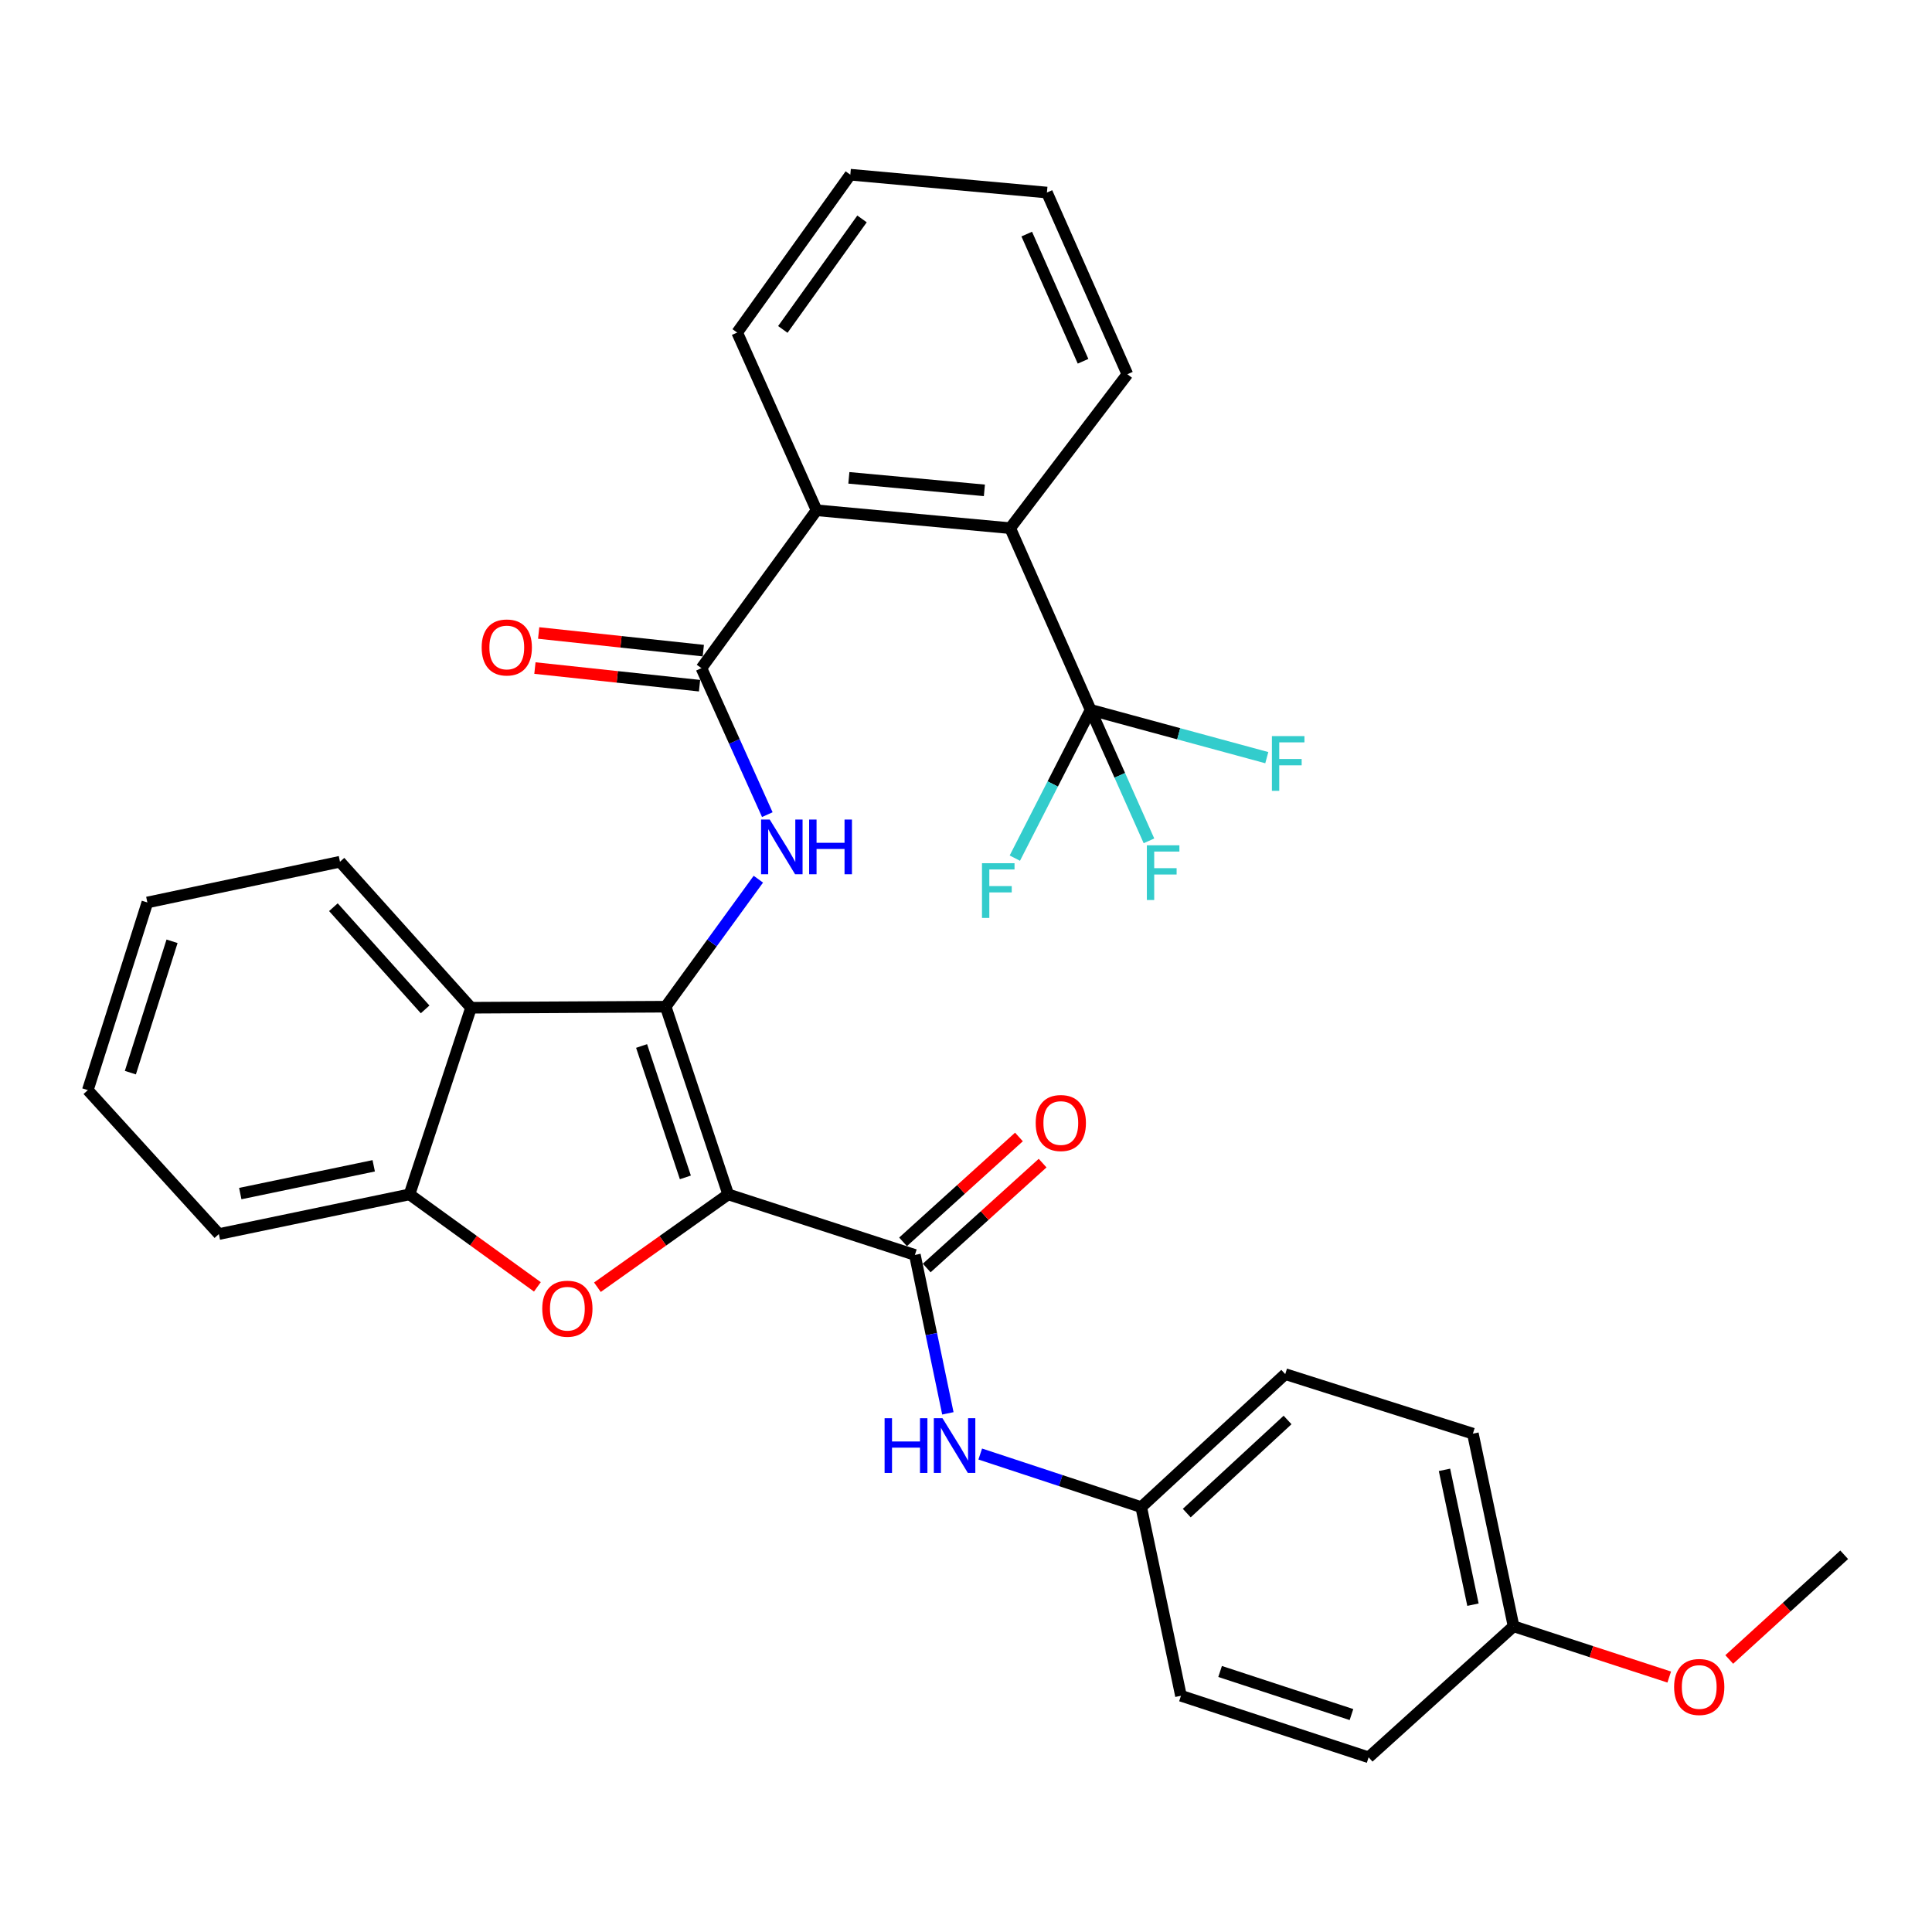 <?xml version='1.0' encoding='iso-8859-1'?>
<svg version='1.1' baseProfile='full'
              xmlns='http://www.w3.org/2000/svg'
                      xmlns:rdkit='http://www.rdkit.org/xml'
                      xmlns:xlink='http://www.w3.org/1999/xlink'
                  xml:space='preserve'
width='1000px' height='1000px' viewBox='0 0 1000 1000'>
<!-- END OF HEADER -->
<rect style='opacity:1.0;fill:#FFFFFF;stroke:none' width='1000' height='1000' x='0' y='0'> </rect>
<path class='bond-0' d='M 376.922,618.21 L 344.55,521.064' style='fill:none;fill-rule:evenodd;stroke:#000000;stroke-width:6px;stroke-linecap:butt;stroke-linejoin:miter;stroke-opacity:1' />
<path class='bond-0' d='M 354.747,609.409 L 332.087,541.407' style='fill:none;fill-rule:evenodd;stroke:#000000;stroke-width:6px;stroke-linecap:butt;stroke-linejoin:miter;stroke-opacity:1' />
<path class='bond-1' d='M 376.922,618.21 L 343.072,642.238' style='fill:none;fill-rule:evenodd;stroke:#000000;stroke-width:6px;stroke-linecap:butt;stroke-linejoin:miter;stroke-opacity:1' />
<path class='bond-1' d='M 343.072,642.238 L 309.222,666.266' style='fill:none;fill-rule:evenodd;stroke:#FF0000;stroke-width:6px;stroke-linecap:butt;stroke-linejoin:miter;stroke-opacity:1' />
<path class='bond-2' d='M 376.922,618.21 L 473.541,649.548' style='fill:none;fill-rule:evenodd;stroke:#000000;stroke-width:6px;stroke-linecap:butt;stroke-linejoin:miter;stroke-opacity:1' />
<path class='bond-3' d='M 344.55,521.064 L 368.535,488.065' style='fill:none;fill-rule:evenodd;stroke:#000000;stroke-width:6px;stroke-linecap:butt;stroke-linejoin:miter;stroke-opacity:1' />
<path class='bond-3' d='M 368.535,488.065 L 392.519,455.066' style='fill:none;fill-rule:evenodd;stroke:#0000FF;stroke-width:6px;stroke-linecap:butt;stroke-linejoin:miter;stroke-opacity:1' />
<path class='bond-5' d='M 344.55,521.064 L 243.803,521.602' style='fill:none;fill-rule:evenodd;stroke:#000000;stroke-width:6px;stroke-linecap:butt;stroke-linejoin:miter;stroke-opacity:1' />
<path class='bond-7' d='M 278.149,666.08 L 245.054,642.145' style='fill:none;fill-rule:evenodd;stroke:#FF0000;stroke-width:6px;stroke-linecap:butt;stroke-linejoin:miter;stroke-opacity:1' />
<path class='bond-7' d='M 245.054,642.145 L 211.959,618.21' style='fill:none;fill-rule:evenodd;stroke:#000000;stroke-width:6px;stroke-linecap:butt;stroke-linejoin:miter;stroke-opacity:1' />
<path class='bond-10' d='M 473.541,649.548 L 482.077,690.547' style='fill:none;fill-rule:evenodd;stroke:#000000;stroke-width:6px;stroke-linecap:butt;stroke-linejoin:miter;stroke-opacity:1' />
<path class='bond-10' d='M 482.077,690.547 L 490.614,731.545' style='fill:none;fill-rule:evenodd;stroke:#0000FF;stroke-width:6px;stroke-linecap:butt;stroke-linejoin:miter;stroke-opacity:1' />
<path class='bond-11' d='M 479.665,656.315 L 509.659,629.173' style='fill:none;fill-rule:evenodd;stroke:#000000;stroke-width:6px;stroke-linecap:butt;stroke-linejoin:miter;stroke-opacity:1' />
<path class='bond-11' d='M 509.659,629.173 L 539.653,602.03' style='fill:none;fill-rule:evenodd;stroke:#FF0000;stroke-width:6px;stroke-linecap:butt;stroke-linejoin:miter;stroke-opacity:1' />
<path class='bond-11' d='M 467.416,642.78 L 497.41,615.637' style='fill:none;fill-rule:evenodd;stroke:#000000;stroke-width:6px;stroke-linecap:butt;stroke-linejoin:miter;stroke-opacity:1' />
<path class='bond-11' d='M 497.41,615.637 L 527.404,588.495' style='fill:none;fill-rule:evenodd;stroke:#FF0000;stroke-width:6px;stroke-linecap:butt;stroke-linejoin:miter;stroke-opacity:1' />
<path class='bond-4' d='M 397.159,421.653 L 380.109,383.746' style='fill:none;fill-rule:evenodd;stroke:#0000FF;stroke-width:6px;stroke-linecap:butt;stroke-linejoin:miter;stroke-opacity:1' />
<path class='bond-4' d='M 380.109,383.746 L 363.058,345.838' style='fill:none;fill-rule:evenodd;stroke:#000000;stroke-width:6px;stroke-linecap:butt;stroke-linejoin:miter;stroke-opacity:1' />
<path class='bond-8' d='M 363.058,345.838 L 422.66,264.117' style='fill:none;fill-rule:evenodd;stroke:#000000;stroke-width:6px;stroke-linecap:butt;stroke-linejoin:miter;stroke-opacity:1' />
<path class='bond-12' d='M 364.03,336.762 L 321.424,332.199' style='fill:none;fill-rule:evenodd;stroke:#000000;stroke-width:6px;stroke-linecap:butt;stroke-linejoin:miter;stroke-opacity:1' />
<path class='bond-12' d='M 321.424,332.199 L 278.817,327.635' style='fill:none;fill-rule:evenodd;stroke:#FF0000;stroke-width:6px;stroke-linecap:butt;stroke-linejoin:miter;stroke-opacity:1' />
<path class='bond-12' d='M 362.086,354.913 L 319.48,350.35' style='fill:none;fill-rule:evenodd;stroke:#000000;stroke-width:6px;stroke-linecap:butt;stroke-linejoin:miter;stroke-opacity:1' />
<path class='bond-12' d='M 319.48,350.35 L 276.873,345.786' style='fill:none;fill-rule:evenodd;stroke:#FF0000;stroke-width:6px;stroke-linecap:butt;stroke-linejoin:miter;stroke-opacity:1' />
<path class='bond-18' d='M 243.803,521.602 L 175.977,446.037' style='fill:none;fill-rule:evenodd;stroke:#000000;stroke-width:6px;stroke-linecap:butt;stroke-linejoin:miter;stroke-opacity:1' />
<path class='bond-18' d='M 220.045,522.461 L 172.566,469.565' style='fill:none;fill-rule:evenodd;stroke:#000000;stroke-width:6px;stroke-linecap:butt;stroke-linejoin:miter;stroke-opacity:1' />
<path class='bond-32' d='M 243.803,521.602 L 211.959,618.21' style='fill:none;fill-rule:evenodd;stroke:#000000;stroke-width:6px;stroke-linecap:butt;stroke-linejoin:miter;stroke-opacity:1' />
<path class='bond-6' d='M 564.5,367.419 L 522.869,273.376' style='fill:none;fill-rule:evenodd;stroke:#000000;stroke-width:6px;stroke-linecap:butt;stroke-linejoin:miter;stroke-opacity:1' />
<path class='bond-13' d='M 564.5,367.419 L 579.6,401.319' style='fill:none;fill-rule:evenodd;stroke:#000000;stroke-width:6px;stroke-linecap:butt;stroke-linejoin:miter;stroke-opacity:1' />
<path class='bond-13' d='M 579.6,401.319 L 594.7,435.219' style='fill:none;fill-rule:evenodd;stroke:#33CCCC;stroke-width:6px;stroke-linecap:butt;stroke-linejoin:miter;stroke-opacity:1' />
<path class='bond-14' d='M 564.5,367.419 L 544.887,405.794' style='fill:none;fill-rule:evenodd;stroke:#000000;stroke-width:6px;stroke-linecap:butt;stroke-linejoin:miter;stroke-opacity:1' />
<path class='bond-14' d='M 544.887,405.794 L 525.273,444.169' style='fill:none;fill-rule:evenodd;stroke:#33CCCC;stroke-width:6px;stroke-linecap:butt;stroke-linejoin:miter;stroke-opacity:1' />
<path class='bond-15' d='M 564.5,367.419 L 610.095,379.791' style='fill:none;fill-rule:evenodd;stroke:#000000;stroke-width:6px;stroke-linecap:butt;stroke-linejoin:miter;stroke-opacity:1' />
<path class='bond-15' d='M 610.095,379.791 L 655.689,392.163' style='fill:none;fill-rule:evenodd;stroke:#33CCCC;stroke-width:6px;stroke-linecap:butt;stroke-linejoin:miter;stroke-opacity:1' />
<path class='bond-25' d='M 211.959,618.21 L 113.281,638.747' style='fill:none;fill-rule:evenodd;stroke:#000000;stroke-width:6px;stroke-linecap:butt;stroke-linejoin:miter;stroke-opacity:1' />
<path class='bond-25' d='M 193.438,603.419 L 124.364,617.795' style='fill:none;fill-rule:evenodd;stroke:#000000;stroke-width:6px;stroke-linecap:butt;stroke-linejoin:miter;stroke-opacity:1' />
<path class='bond-9' d='M 422.66,264.117 L 522.869,273.376' style='fill:none;fill-rule:evenodd;stroke:#000000;stroke-width:6px;stroke-linecap:butt;stroke-linejoin:miter;stroke-opacity:1' />
<path class='bond-9' d='M 439.371,247.329 L 509.518,253.81' style='fill:none;fill-rule:evenodd;stroke:#000000;stroke-width:6px;stroke-linecap:butt;stroke-linejoin:miter;stroke-opacity:1' />
<path class='bond-24' d='M 422.66,264.117 L 381.567,172.133' style='fill:none;fill-rule:evenodd;stroke:#000000;stroke-width:6px;stroke-linecap:butt;stroke-linejoin:miter;stroke-opacity:1' />
<path class='bond-23' d='M 522.869,273.376 L 583.526,193.704' style='fill:none;fill-rule:evenodd;stroke:#000000;stroke-width:6px;stroke-linecap:butt;stroke-linejoin:miter;stroke-opacity:1' />
<path class='bond-16' d='M 507.371,752.606 L 549.033,766.348' style='fill:none;fill-rule:evenodd;stroke:#0000FF;stroke-width:6px;stroke-linecap:butt;stroke-linejoin:miter;stroke-opacity:1' />
<path class='bond-16' d='M 549.033,766.348 L 590.696,780.09' style='fill:none;fill-rule:evenodd;stroke:#000000;stroke-width:6px;stroke-linecap:butt;stroke-linejoin:miter;stroke-opacity:1' />
<path class='bond-19' d='M 590.696,780.09 L 611.263,877.723' style='fill:none;fill-rule:evenodd;stroke:#000000;stroke-width:6px;stroke-linecap:butt;stroke-linejoin:miter;stroke-opacity:1' />
<path class='bond-20' d='M 590.696,780.09 L 665.237,711.239' style='fill:none;fill-rule:evenodd;stroke:#000000;stroke-width:6px;stroke-linecap:butt;stroke-linejoin:miter;stroke-opacity:1' />
<path class='bond-20' d='M 614.263,783.172 L 666.442,734.976' style='fill:none;fill-rule:evenodd;stroke:#000000;stroke-width:6px;stroke-linecap:butt;stroke-linejoin:miter;stroke-opacity:1' />
<path class='bond-17' d='M 783.427,841.761 L 762.363,742.059' style='fill:none;fill-rule:evenodd;stroke:#000000;stroke-width:6px;stroke-linecap:butt;stroke-linejoin:miter;stroke-opacity:1' />
<path class='bond-17' d='M 762.406,830.579 L 747.662,760.788' style='fill:none;fill-rule:evenodd;stroke:#000000;stroke-width:6px;stroke-linecap:butt;stroke-linejoin:miter;stroke-opacity:1' />
<path class='bond-26' d='M 783.427,841.761 L 823.709,854.898' style='fill:none;fill-rule:evenodd;stroke:#000000;stroke-width:6px;stroke-linecap:butt;stroke-linejoin:miter;stroke-opacity:1' />
<path class='bond-26' d='M 823.709,854.898 L 863.991,868.035' style='fill:none;fill-rule:evenodd;stroke:#FF0000;stroke-width:6px;stroke-linecap:butt;stroke-linejoin:miter;stroke-opacity:1' />
<path class='bond-34' d='M 783.427,841.761 L 708.399,909.578' style='fill:none;fill-rule:evenodd;stroke:#000000;stroke-width:6px;stroke-linecap:butt;stroke-linejoin:miter;stroke-opacity:1' />
<path class='bond-28' d='M 175.977,446.037 L 76.275,467.121' style='fill:none;fill-rule:evenodd;stroke:#000000;stroke-width:6px;stroke-linecap:butt;stroke-linejoin:miter;stroke-opacity:1' />
<path class='bond-22' d='M 611.263,877.723 L 708.399,909.578' style='fill:none;fill-rule:evenodd;stroke:#000000;stroke-width:6px;stroke-linecap:butt;stroke-linejoin:miter;stroke-opacity:1' />
<path class='bond-22' d='M 631.522,865.155 L 699.517,887.454' style='fill:none;fill-rule:evenodd;stroke:#000000;stroke-width:6px;stroke-linecap:butt;stroke-linejoin:miter;stroke-opacity:1' />
<path class='bond-21' d='M 665.237,711.239 L 762.363,742.059' style='fill:none;fill-rule:evenodd;stroke:#000000;stroke-width:6px;stroke-linecap:butt;stroke-linejoin:miter;stroke-opacity:1' />
<path class='bond-35' d='M 583.526,193.704 L 541.885,99.661' style='fill:none;fill-rule:evenodd;stroke:#000000;stroke-width:6px;stroke-linecap:butt;stroke-linejoin:miter;stroke-opacity:1' />
<path class='bond-35' d='M 560.588,186.989 L 531.439,121.159' style='fill:none;fill-rule:evenodd;stroke:#000000;stroke-width:6px;stroke-linecap:butt;stroke-linejoin:miter;stroke-opacity:1' />
<path class='bond-29' d='M 381.567,172.133 L 440.124,90.422' style='fill:none;fill-rule:evenodd;stroke:#000000;stroke-width:6px;stroke-linecap:butt;stroke-linejoin:miter;stroke-opacity:1' />
<path class='bond-29' d='M 405.188,170.51 L 446.179,113.312' style='fill:none;fill-rule:evenodd;stroke:#000000;stroke-width:6px;stroke-linecap:butt;stroke-linejoin:miter;stroke-opacity:1' />
<path class='bond-31' d='M 113.281,638.747 L 45.455,564.247' style='fill:none;fill-rule:evenodd;stroke:#000000;stroke-width:6px;stroke-linecap:butt;stroke-linejoin:miter;stroke-opacity:1' />
<path class='bond-27' d='M 895.055,858.943 L 924.8,831.844' style='fill:none;fill-rule:evenodd;stroke:#FF0000;stroke-width:6px;stroke-linecap:butt;stroke-linejoin:miter;stroke-opacity:1' />
<path class='bond-27' d='M 924.8,831.844 L 954.545,804.744' style='fill:none;fill-rule:evenodd;stroke:#000000;stroke-width:6px;stroke-linecap:butt;stroke-linejoin:miter;stroke-opacity:1' />
<path class='bond-33' d='M 76.275,467.121 L 45.455,564.247' style='fill:none;fill-rule:evenodd;stroke:#000000;stroke-width:6px;stroke-linecap:butt;stroke-linejoin:miter;stroke-opacity:1' />
<path class='bond-33' d='M 89.052,487.211 L 67.477,555.199' style='fill:none;fill-rule:evenodd;stroke:#000000;stroke-width:6px;stroke-linecap:butt;stroke-linejoin:miter;stroke-opacity:1' />
<path class='bond-30' d='M 440.124,90.422 L 541.885,99.661' style='fill:none;fill-rule:evenodd;stroke:#000000;stroke-width:6px;stroke-linecap:butt;stroke-linejoin:miter;stroke-opacity:1' />
<path  class='atom-2' d='M 280.67 677.385
Q 280.67 670.585, 284.03 666.785
Q 287.39 662.985, 293.67 662.985
Q 299.95 662.985, 303.31 666.785
Q 306.67 670.585, 306.67 677.385
Q 306.67 684.265, 303.27 688.185
Q 299.87 692.065, 293.67 692.065
Q 287.43 692.065, 284.03 688.185
Q 280.67 684.305, 280.67 677.385
M 293.67 688.865
Q 297.99 688.865, 300.31 685.985
Q 302.67 683.065, 302.67 677.385
Q 302.67 671.825, 300.31 669.025
Q 297.99 666.185, 293.67 666.185
Q 289.35 666.185, 286.99 668.985
Q 284.67 671.785, 284.67 677.385
Q 284.67 683.105, 286.99 685.985
Q 289.35 688.865, 293.67 688.865
' fill='#FF0000'/>
<path  class='atom-4' d='M 398.409 424.189
L 407.689 439.189
Q 408.609 440.669, 410.089 443.349
Q 411.569 446.029, 411.649 446.189
L 411.649 424.189
L 415.409 424.189
L 415.409 452.509
L 411.529 452.509
L 401.569 436.109
Q 400.409 434.189, 399.169 431.989
Q 397.969 429.789, 397.609 429.109
L 397.609 452.509
L 393.929 452.509
L 393.929 424.189
L 398.409 424.189
' fill='#0000FF'/>
<path  class='atom-4' d='M 418.809 424.189
L 422.649 424.189
L 422.649 436.229
L 437.129 436.229
L 437.129 424.189
L 440.969 424.189
L 440.969 452.509
L 437.129 452.509
L 437.129 439.429
L 422.649 439.429
L 422.649 452.509
L 418.809 452.509
L 418.809 424.189
' fill='#0000FF'/>
<path  class='atom-11' d='M 457.867 734.065
L 461.707 734.065
L 461.707 746.105
L 476.187 746.105
L 476.187 734.065
L 480.027 734.065
L 480.027 762.385
L 476.187 762.385
L 476.187 749.305
L 461.707 749.305
L 461.707 762.385
L 457.867 762.385
L 457.867 734.065
' fill='#0000FF'/>
<path  class='atom-11' d='M 487.827 734.065
L 497.107 749.065
Q 498.027 750.545, 499.507 753.225
Q 500.987 755.905, 501.067 756.065
L 501.067 734.065
L 504.827 734.065
L 504.827 762.385
L 500.947 762.385
L 490.987 745.985
Q 489.827 744.065, 488.587 741.865
Q 487.387 739.665, 487.027 738.985
L 487.027 762.385
L 483.347 762.385
L 483.347 734.065
L 487.827 734.065
' fill='#0000FF'/>
<path  class='atom-12' d='M 536.075 581.273
Q 536.075 574.473, 539.435 570.673
Q 542.795 566.873, 549.075 566.873
Q 555.355 566.873, 558.715 570.673
Q 562.075 574.473, 562.075 581.273
Q 562.075 588.153, 558.675 592.073
Q 555.275 595.953, 549.075 595.953
Q 542.835 595.953, 539.435 592.073
Q 536.075 588.193, 536.075 581.273
M 549.075 592.753
Q 553.395 592.753, 555.715 589.873
Q 558.075 586.953, 558.075 581.273
Q 558.075 575.713, 555.715 572.913
Q 553.395 570.073, 549.075 570.073
Q 544.755 570.073, 542.395 572.873
Q 540.075 575.673, 540.075 581.273
Q 540.075 586.993, 542.395 589.873
Q 544.755 592.753, 549.075 592.753
' fill='#FF0000'/>
<path  class='atom-13' d='M 249.312 335.127
Q 249.312 328.327, 252.672 324.527
Q 256.032 320.727, 262.312 320.727
Q 268.592 320.727, 271.952 324.527
Q 275.312 328.327, 275.312 335.127
Q 275.312 342.007, 271.912 345.927
Q 268.512 349.807, 262.312 349.807
Q 256.072 349.807, 252.672 345.927
Q 249.312 342.047, 249.312 335.127
M 262.312 346.607
Q 266.632 346.607, 268.952 343.727
Q 271.312 340.807, 271.312 335.127
Q 271.312 329.567, 268.952 326.767
Q 266.632 323.927, 262.312 323.927
Q 257.992 323.927, 255.632 326.727
Q 253.312 329.527, 253.312 335.127
Q 253.312 340.847, 255.632 343.727
Q 257.992 346.607, 262.312 346.607
' fill='#FF0000'/>
<path  class='atom-14' d='M 593.614 437.526
L 610.454 437.526
L 610.454 440.766
L 597.414 440.766
L 597.414 449.366
L 609.014 449.366
L 609.014 452.646
L 597.414 452.646
L 597.414 465.846
L 593.614 465.846
L 593.614 437.526
' fill='#33CCCC'/>
<path  class='atom-15' d='M 508.273 446.795
L 525.113 446.795
L 525.113 450.035
L 512.073 450.035
L 512.073 458.635
L 523.673 458.635
L 523.673 461.915
L 512.073 461.915
L 512.073 475.115
L 508.273 475.115
L 508.273 446.795
' fill='#33CCCC'/>
<path  class='atom-16' d='M 658.338 381.007
L 675.178 381.007
L 675.178 384.247
L 662.138 384.247
L 662.138 392.847
L 673.738 392.847
L 673.738 396.127
L 662.138 396.127
L 662.138 409.327
L 658.338 409.327
L 658.338 381.007
' fill='#33CCCC'/>
<path  class='atom-27' d='M 866.518 873.178
Q 866.518 866.378, 869.878 862.578
Q 873.238 858.778, 879.518 858.778
Q 885.798 858.778, 889.158 862.578
Q 892.518 866.378, 892.518 873.178
Q 892.518 880.058, 889.118 883.978
Q 885.718 887.858, 879.518 887.858
Q 873.278 887.858, 869.878 883.978
Q 866.518 880.098, 866.518 873.178
M 879.518 884.658
Q 883.838 884.658, 886.158 881.778
Q 888.518 878.858, 888.518 873.178
Q 888.518 867.618, 886.158 864.818
Q 883.838 861.978, 879.518 861.978
Q 875.198 861.978, 872.838 864.778
Q 870.518 867.578, 870.518 873.178
Q 870.518 878.898, 872.838 881.778
Q 875.198 884.658, 879.518 884.658
' fill='#FF0000'/>
</svg>
